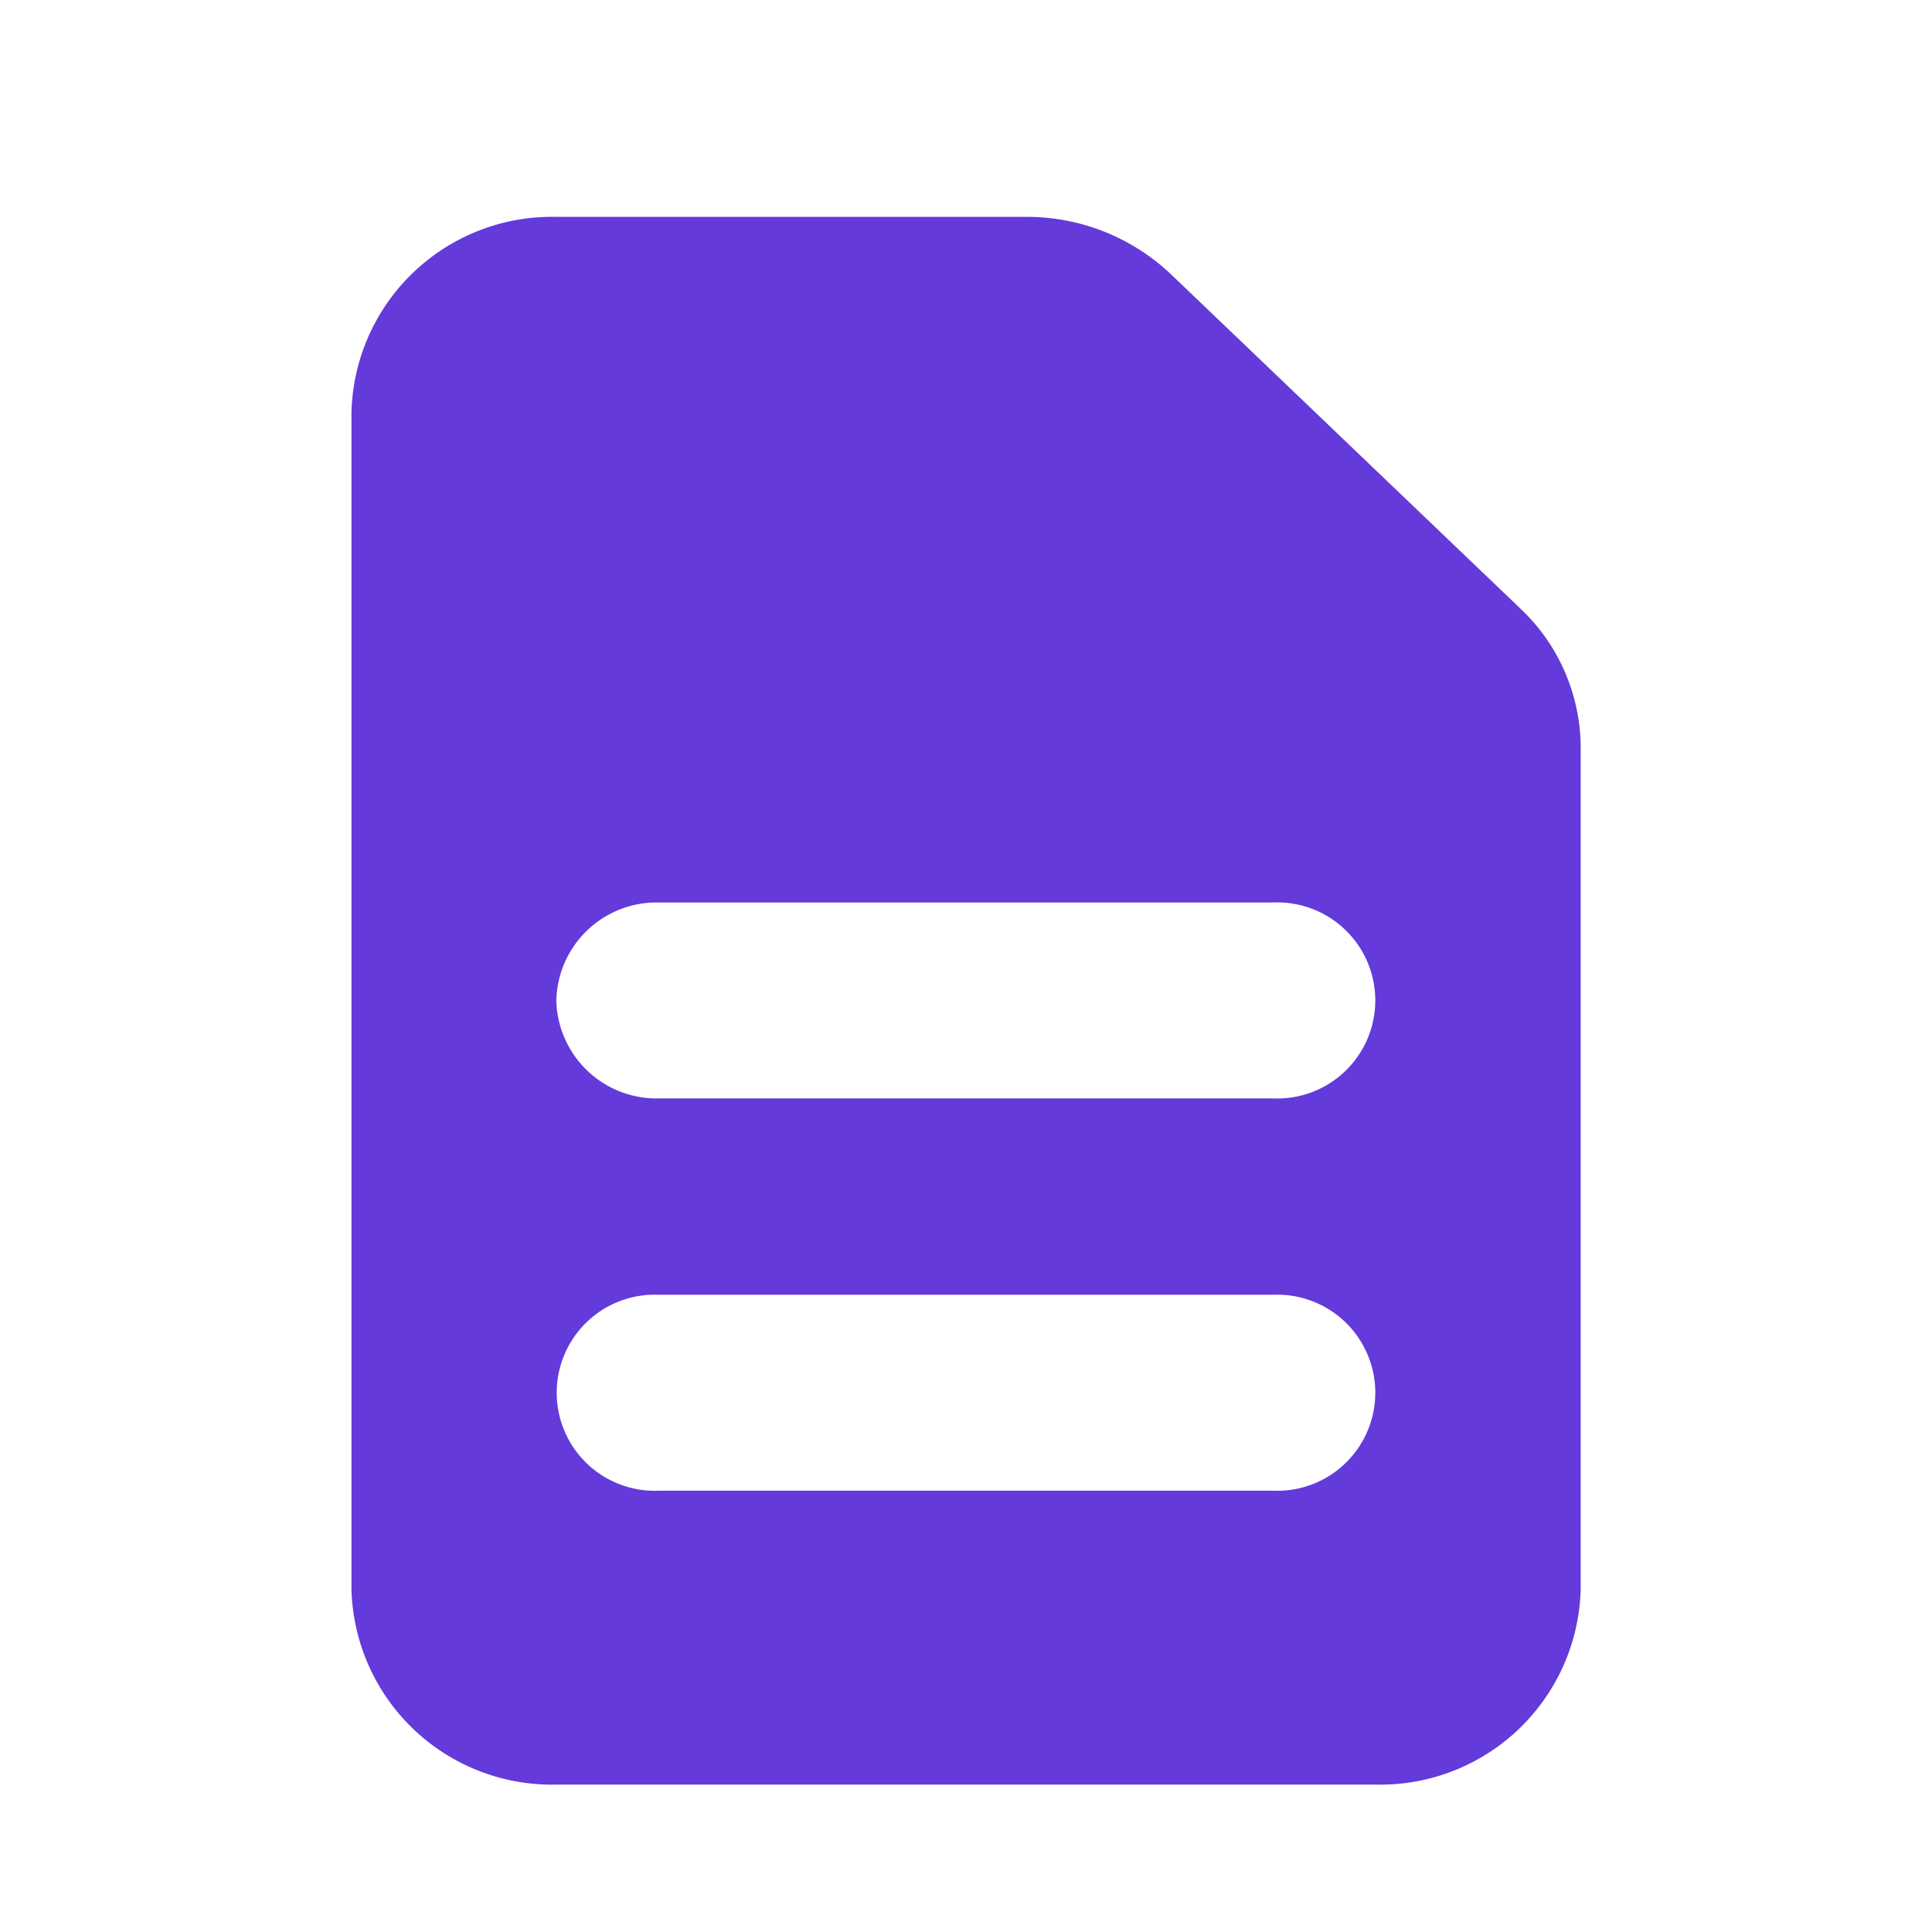 <svg xmlns="http://www.w3.org/2000/svg" width="24" height="24" viewBox="0 0 24 24">
  <g id="Group_51104" data-name="Group 51104" transform="translate(-1287.634 -344)">
    <path id="svg27" d="M4,4.434A2.491,2.491,0,0,1,6.545,2h5.835a2.6,2.6,0,0,1,1.8.713l4.344,4.156a2.382,2.382,0,0,1,.746,1.721V19.041a2.491,2.491,0,0,1-2.545,2.434H6.545A2.491,2.491,0,0,1,4,19.041Zm2.545,7.3a1.246,1.246,0,0,1,1.272-1.217h7.634a1.218,1.218,0,1,1,0,2.434H7.817A1.246,1.246,0,0,1,6.545,11.738ZM7.817,15.39a1.218,1.218,0,1,0,0,2.434h7.634a1.218,1.218,0,1,0,0-2.434Z" transform="translate(1288 344.694)" fill="#643adb" fill-rule="evenodd"/>
    <rect id="Rectangle_8108" data-name="Rectangle 8108" width="24" height="24" transform="translate(1287.634 344)" fill="none"/>
  </g>
</svg>
